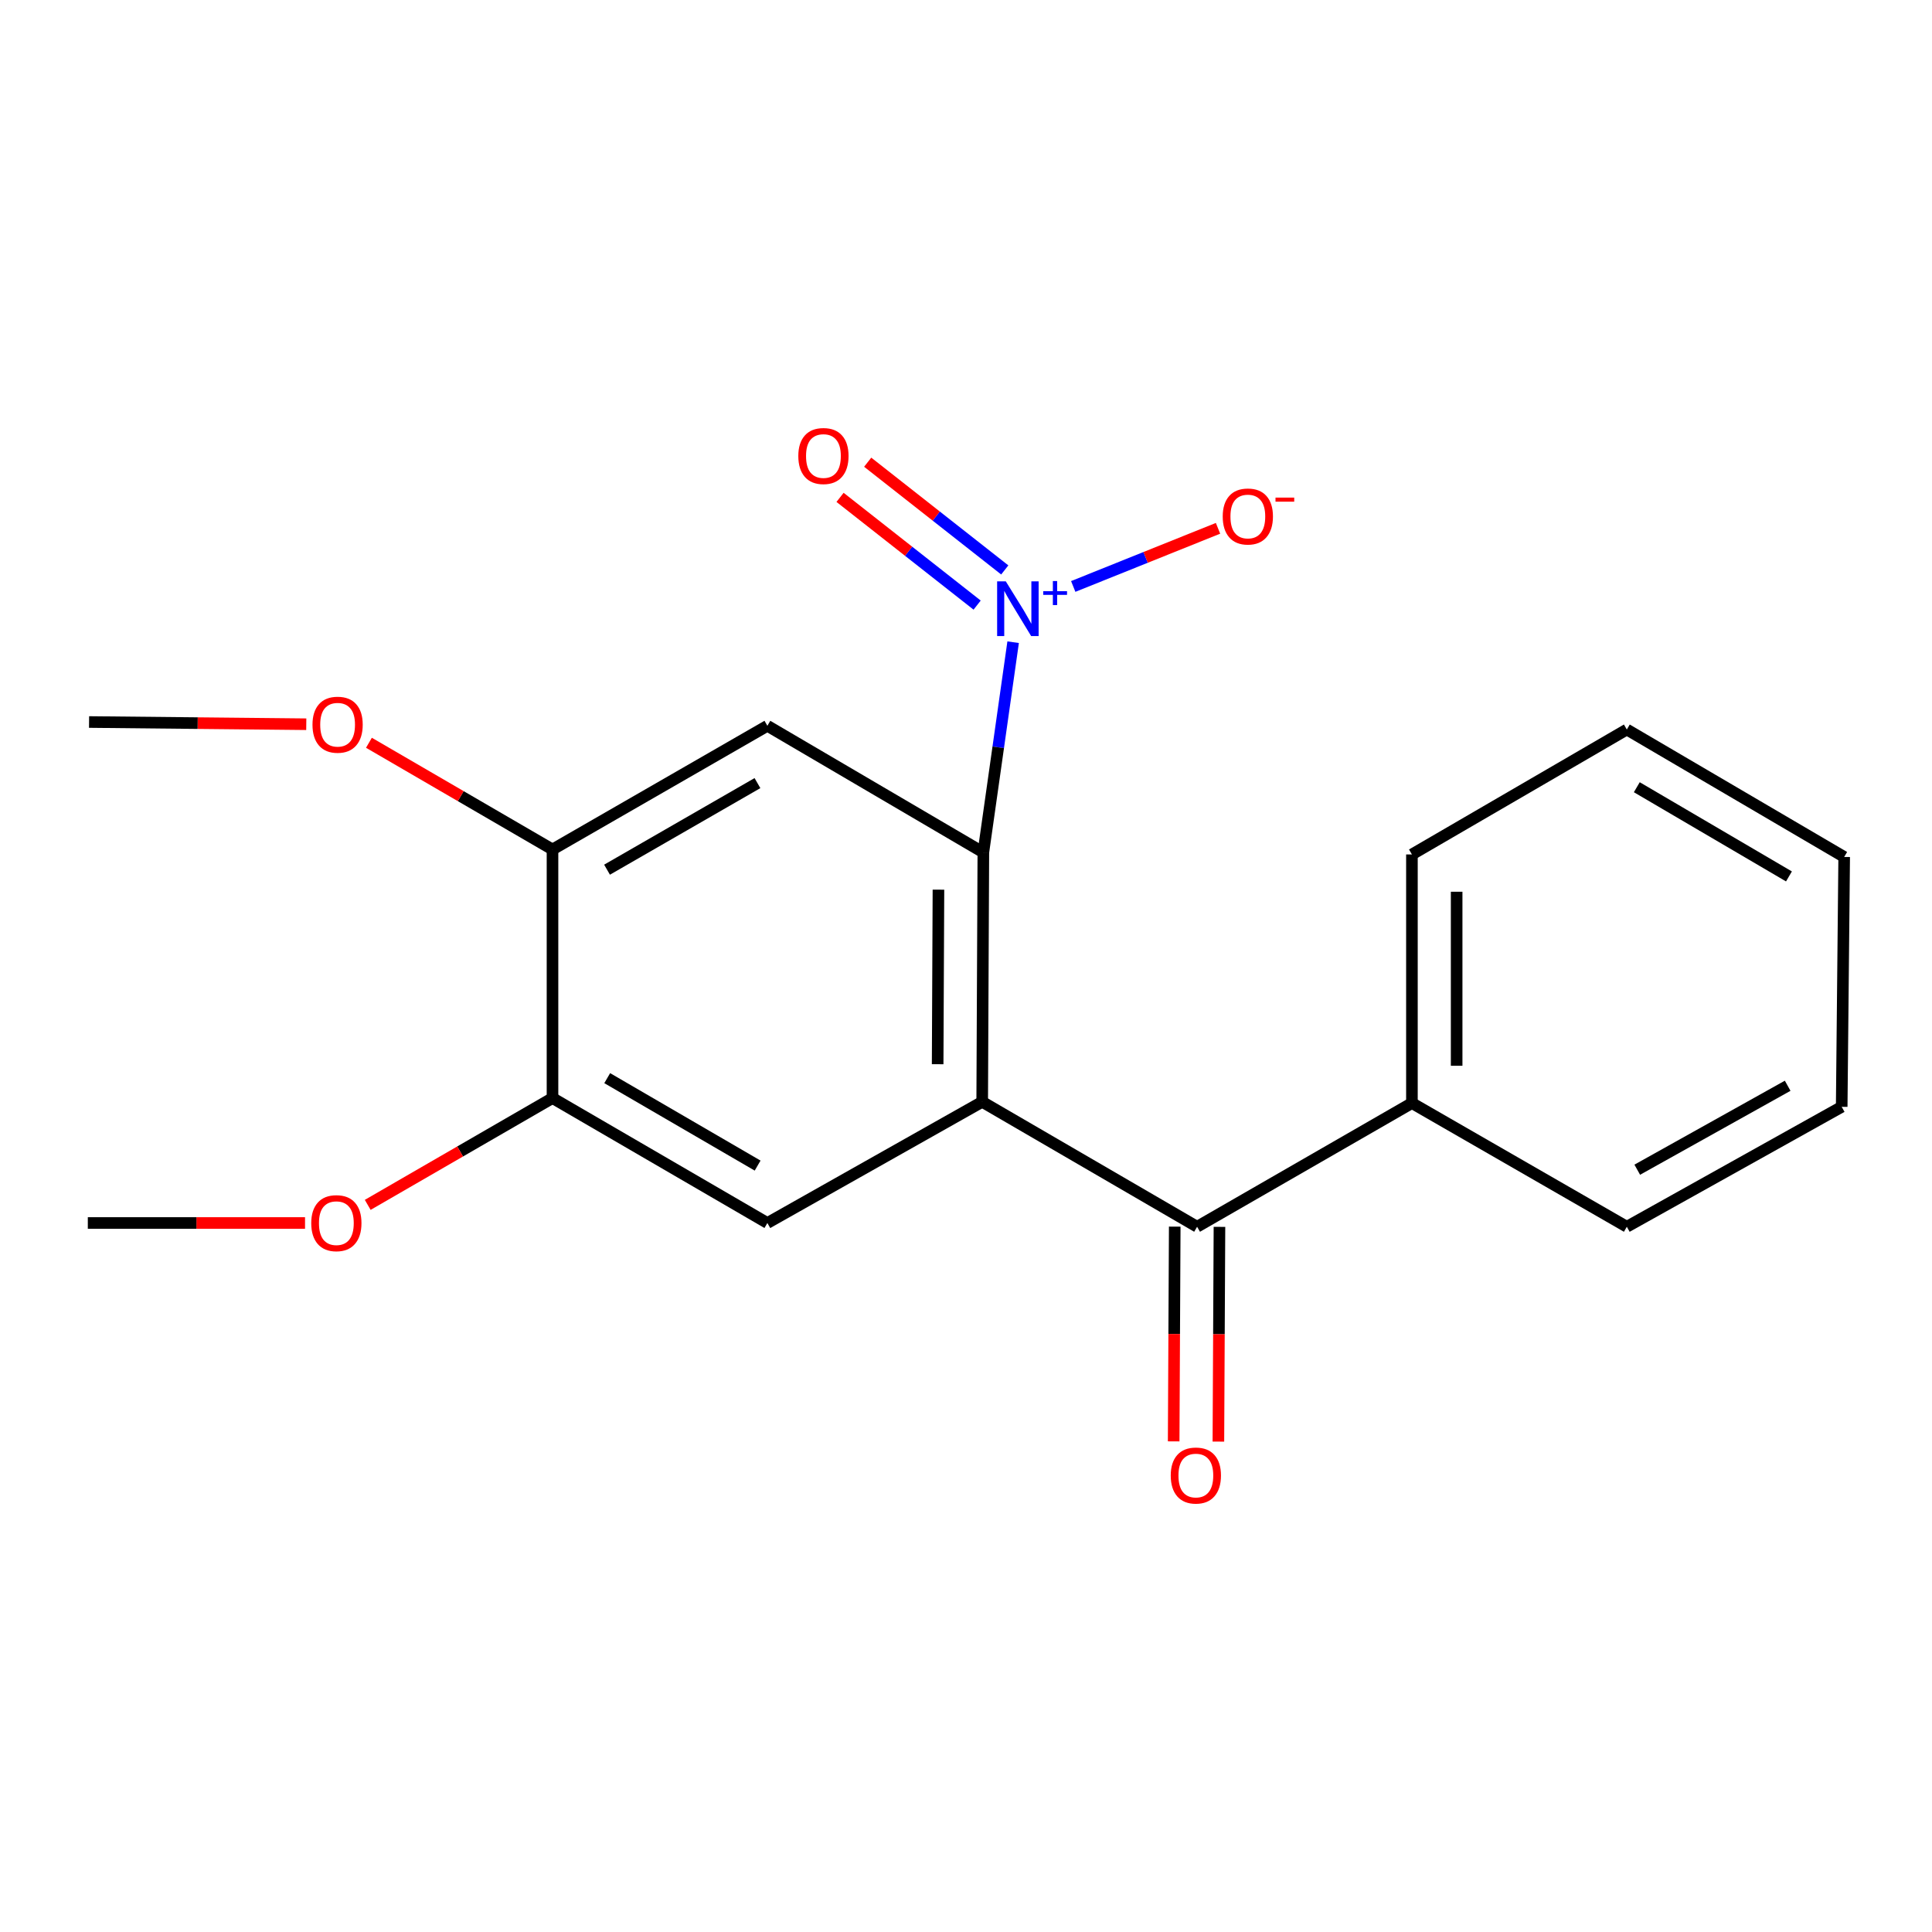 <?xml version='1.0' encoding='iso-8859-1'?>
<svg version='1.1' baseProfile='full'
              xmlns='http://www.w3.org/2000/svg'
                      xmlns:rdkit='http://www.rdkit.org/xml'
                      xmlns:xlink='http://www.w3.org/1999/xlink'
                  xml:space='preserve'
width='1000px' height='1000px' viewBox='0 0 1000 1000'>
<!-- END OF HEADER -->
<rect style='opacity:1.0;fill:#FFFFFF;stroke:none' width='1000' height='1000' x='0' y='0'> </rect>
<path class='bond-0' d='M 555.504,303.55 L 592.974,288.502' style='fill:none;fill-rule:evenodd;stroke:#0000FF;stroke-width:6px;stroke-linecap:butt;stroke-linejoin:miter;stroke-opacity:1' />
<path class='bond-0' d='M 592.974,288.502 L 630.443,273.453' style='fill:none;fill-rule:evenodd;stroke:#FF0000;stroke-width:6px;stroke-linecap:butt;stroke-linejoin:miter;stroke-opacity:1' />
<path class='bond-1' d='M 524.395,332.403 L 516.686,386.818' style='fill:none;fill-rule:evenodd;stroke:#0000FF;stroke-width:6px;stroke-linecap:butt;stroke-linejoin:miter;stroke-opacity:1' />
<path class='bond-1' d='M 516.686,386.818 L 508.977,441.233' style='fill:none;fill-rule:evenodd;stroke:#000000;stroke-width:6px;stroke-linecap:butt;stroke-linejoin:miter;stroke-opacity:1' />
<path class='bond-2' d='M 520.065,295 L 484.59,267.118' style='fill:none;fill-rule:evenodd;stroke:#0000FF;stroke-width:6px;stroke-linecap:butt;stroke-linejoin:miter;stroke-opacity:1' />
<path class='bond-2' d='M 484.59,267.118 L 449.115,239.236' style='fill:none;fill-rule:evenodd;stroke:#FF0000;stroke-width:6px;stroke-linecap:butt;stroke-linejoin:miter;stroke-opacity:1' />
<path class='bond-2' d='M 505.76,313.201 L 470.285,285.319' style='fill:none;fill-rule:evenodd;stroke:#0000FF;stroke-width:6px;stroke-linecap:butt;stroke-linejoin:miter;stroke-opacity:1' />
<path class='bond-2' d='M 470.285,285.319 L 434.81,257.436' style='fill:none;fill-rule:evenodd;stroke:#FF0000;stroke-width:6px;stroke-linecap:butt;stroke-linejoin:miter;stroke-opacity:1' />
<path class='bond-3' d='M 508.977,441.233 L 508.385,570.302' style='fill:none;fill-rule:evenodd;stroke:#000000;stroke-width:6px;stroke-linecap:butt;stroke-linejoin:miter;stroke-opacity:1' />
<path class='bond-3' d='M 485.739,460.487 L 485.325,550.835' style='fill:none;fill-rule:evenodd;stroke:#000000;stroke-width:6px;stroke-linecap:butt;stroke-linejoin:miter;stroke-opacity:1' />
<path class='bond-5' d='M 508.977,441.233 L 397.192,375.669' style='fill:none;fill-rule:evenodd;stroke:#000000;stroke-width:6px;stroke-linecap:butt;stroke-linejoin:miter;stroke-opacity:1' />
<path class='bond-4' d='M 508.385,570.302 L 619.617,634.965' style='fill:none;fill-rule:evenodd;stroke:#000000;stroke-width:6px;stroke-linecap:butt;stroke-linejoin:miter;stroke-opacity:1' />
<path class='bond-6' d='M 508.385,570.302 L 397.192,633.023' style='fill:none;fill-rule:evenodd;stroke:#000000;stroke-width:6px;stroke-linecap:butt;stroke-linejoin:miter;stroke-opacity:1' />
<path class='bond-9' d='M 608.042,634.907 L 607.764,690.48' style='fill:none;fill-rule:evenodd;stroke:#000000;stroke-width:6px;stroke-linecap:butt;stroke-linejoin:miter;stroke-opacity:1' />
<path class='bond-9' d='M 607.764,690.48 L 607.487,746.053' style='fill:none;fill-rule:evenodd;stroke:#FF0000;stroke-width:6px;stroke-linecap:butt;stroke-linejoin:miter;stroke-opacity:1' />
<path class='bond-9' d='M 631.191,635.023 L 630.913,690.596' style='fill:none;fill-rule:evenodd;stroke:#000000;stroke-width:6px;stroke-linecap:butt;stroke-linejoin:miter;stroke-opacity:1' />
<path class='bond-9' d='M 630.913,690.596 L 630.636,746.169' style='fill:none;fill-rule:evenodd;stroke:#FF0000;stroke-width:6px;stroke-linecap:butt;stroke-linejoin:miter;stroke-opacity:1' />
<path class='bond-10' d='M 619.617,634.965 L 730.809,570.945' style='fill:none;fill-rule:evenodd;stroke:#000000;stroke-width:6px;stroke-linecap:butt;stroke-linejoin:miter;stroke-opacity:1' />
<path class='bond-20' d='M 397.192,375.669 L 285.974,439.69' style='fill:none;fill-rule:evenodd;stroke:#000000;stroke-width:6px;stroke-linecap:butt;stroke-linejoin:miter;stroke-opacity:1' />
<path class='bond-20' d='M 392.058,405.335 L 314.205,450.149' style='fill:none;fill-rule:evenodd;stroke:#000000;stroke-width:6px;stroke-linecap:butt;stroke-linejoin:miter;stroke-opacity:1' />
<path class='bond-8' d='M 397.192,633.023 L 285.974,568.36' style='fill:none;fill-rule:evenodd;stroke:#000000;stroke-width:6px;stroke-linecap:butt;stroke-linejoin:miter;stroke-opacity:1' />
<path class='bond-8' d='M 392.145,603.311 L 314.292,558.047' style='fill:none;fill-rule:evenodd;stroke:#000000;stroke-width:6px;stroke-linecap:butt;stroke-linejoin:miter;stroke-opacity:1' />
<path class='bond-7' d='M 285.974,439.69 L 285.974,568.36' style='fill:none;fill-rule:evenodd;stroke:#000000;stroke-width:6px;stroke-linecap:butt;stroke-linejoin:miter;stroke-opacity:1' />
<path class='bond-11' d='M 285.974,439.69 L 238.466,412.072' style='fill:none;fill-rule:evenodd;stroke:#000000;stroke-width:6px;stroke-linecap:butt;stroke-linejoin:miter;stroke-opacity:1' />
<path class='bond-11' d='M 238.466,412.072 L 190.959,384.454' style='fill:none;fill-rule:evenodd;stroke:#FF0000;stroke-width:6px;stroke-linecap:butt;stroke-linejoin:miter;stroke-opacity:1' />
<path class='bond-12' d='M 285.974,568.36 L 238.152,596.001' style='fill:none;fill-rule:evenodd;stroke:#000000;stroke-width:6px;stroke-linecap:butt;stroke-linejoin:miter;stroke-opacity:1' />
<path class='bond-12' d='M 238.152,596.001 L 190.33,623.642' style='fill:none;fill-rule:evenodd;stroke:#FF0000;stroke-width:6px;stroke-linecap:butt;stroke-linejoin:miter;stroke-opacity:1' />
<path class='bond-13' d='M 730.809,570.945 L 730.809,442.262' style='fill:none;fill-rule:evenodd;stroke:#000000;stroke-width:6px;stroke-linecap:butt;stroke-linejoin:miter;stroke-opacity:1' />
<path class='bond-13' d='M 753.958,551.642 L 753.958,461.564' style='fill:none;fill-rule:evenodd;stroke:#000000;stroke-width:6px;stroke-linecap:butt;stroke-linejoin:miter;stroke-opacity:1' />
<path class='bond-14' d='M 730.809,570.945 L 842.041,634.965' style='fill:none;fill-rule:evenodd;stroke:#000000;stroke-width:6px;stroke-linecap:butt;stroke-linejoin:miter;stroke-opacity:1' />
<path class='bond-15' d='M 158.526,374.861 L 102.312,374.288' style='fill:none;fill-rule:evenodd;stroke:#FF0000;stroke-width:6px;stroke-linecap:butt;stroke-linejoin:miter;stroke-opacity:1' />
<path class='bond-15' d='M 102.312,374.288 L 46.098,373.715' style='fill:none;fill-rule:evenodd;stroke:#000000;stroke-width:6px;stroke-linecap:butt;stroke-linejoin:miter;stroke-opacity:1' />
<path class='bond-16' d='M 157.883,633.023 L 101.669,633.023' style='fill:none;fill-rule:evenodd;stroke:#FF0000;stroke-width:6px;stroke-linecap:butt;stroke-linejoin:miter;stroke-opacity:1' />
<path class='bond-16' d='M 101.669,633.023 L 45.455,633.023' style='fill:none;fill-rule:evenodd;stroke:#000000;stroke-width:6px;stroke-linecap:butt;stroke-linejoin:miter;stroke-opacity:1' />
<path class='bond-18' d='M 730.809,442.262 L 842.041,377.598' style='fill:none;fill-rule:evenodd;stroke:#000000;stroke-width:6px;stroke-linecap:butt;stroke-linejoin:miter;stroke-opacity:1' />
<path class='bond-17' d='M 842.041,634.965 L 953.259,572.887' style='fill:none;fill-rule:evenodd;stroke:#000000;stroke-width:6px;stroke-linecap:butt;stroke-linejoin:miter;stroke-opacity:1' />
<path class='bond-17' d='M 847.441,605.44 L 925.294,561.985' style='fill:none;fill-rule:evenodd;stroke:#000000;stroke-width:6px;stroke-linecap:butt;stroke-linejoin:miter;stroke-opacity:1' />
<path class='bond-19' d='M 953.259,572.887 L 954.545,443.561' style='fill:none;fill-rule:evenodd;stroke:#000000;stroke-width:6px;stroke-linecap:butt;stroke-linejoin:miter;stroke-opacity:1' />
<path class='bond-21' d='M 842.041,377.598 L 954.545,443.561' style='fill:none;fill-rule:evenodd;stroke:#000000;stroke-width:6px;stroke-linecap:butt;stroke-linejoin:miter;stroke-opacity:1' />
<path class='bond-21' d='M 847.208,407.463 L 925.961,453.636' style='fill:none;fill-rule:evenodd;stroke:#000000;stroke-width:6px;stroke-linecap:butt;stroke-linejoin:miter;stroke-opacity:1' />
<path  class='atom-0' d='M 520.593 300.897
L 529.873 315.897
Q 530.793 317.377, 532.273 320.057
Q 533.753 322.737, 533.833 322.897
L 533.833 300.897
L 537.593 300.897
L 537.593 329.217
L 533.713 329.217
L 523.753 312.817
Q 522.593 310.897, 521.353 308.697
Q 520.153 306.497, 519.793 305.817
L 519.793 329.217
L 516.113 329.217
L 516.113 300.897
L 520.593 300.897
' fill='#0000FF'/>
<path  class='atom-0' d='M 539.969 306.002
L 544.959 306.002
L 544.959 300.749
L 547.176 300.749
L 547.176 306.002
L 552.298 306.002
L 552.298 307.903
L 547.176 307.903
L 547.176 313.183
L 544.959 313.183
L 544.959 307.903
L 539.969 307.903
L 539.969 306.002
' fill='#0000FF'/>
<path  class='atom-1' d='M 413.206 236.032
Q 413.206 229.232, 416.566 225.432
Q 419.926 221.632, 426.206 221.632
Q 432.486 221.632, 435.846 225.432
Q 439.206 229.232, 439.206 236.032
Q 439.206 242.912, 435.806 246.832
Q 432.406 250.712, 426.206 250.712
Q 419.966 250.712, 416.566 246.832
Q 413.206 242.952, 413.206 236.032
M 426.206 247.512
Q 430.526 247.512, 432.846 244.632
Q 435.206 241.712, 435.206 236.032
Q 435.206 230.472, 432.846 227.672
Q 430.526 224.832, 426.206 224.832
Q 421.886 224.832, 419.526 227.632
Q 417.206 230.432, 417.206 236.032
Q 417.206 241.752, 419.526 244.632
Q 421.886 247.512, 426.206 247.512
' fill='#FF0000'/>
<path  class='atom-2' d='M 632.878 267.334
Q 632.878 260.534, 636.238 256.734
Q 639.598 252.934, 645.878 252.934
Q 652.158 252.934, 655.518 256.734
Q 658.878 260.534, 658.878 267.334
Q 658.878 274.214, 655.478 278.134
Q 652.078 282.014, 645.878 282.014
Q 639.638 282.014, 636.238 278.134
Q 632.878 274.254, 632.878 267.334
M 645.878 278.814
Q 650.198 278.814, 652.518 275.934
Q 654.878 273.014, 654.878 267.334
Q 654.878 261.774, 652.518 258.974
Q 650.198 256.134, 645.878 256.134
Q 641.558 256.134, 639.198 258.934
Q 636.878 261.734, 636.878 267.334
Q 636.878 273.054, 639.198 275.934
Q 641.558 278.814, 645.878 278.814
' fill='#FF0000'/>
<path  class='atom-2' d='M 660.198 257.557
L 669.887 257.557
L 669.887 259.669
L 660.198 259.669
L 660.198 257.557
' fill='#FF0000'/>
<path  class='atom-10' d='M 605.974 763.728
Q 605.974 756.928, 609.334 753.128
Q 612.694 749.328, 618.974 749.328
Q 625.254 749.328, 628.614 753.128
Q 631.974 756.928, 631.974 763.728
Q 631.974 770.608, 628.574 774.528
Q 625.174 778.408, 618.974 778.408
Q 612.734 778.408, 609.334 774.528
Q 605.974 770.648, 605.974 763.728
M 618.974 775.208
Q 623.294 775.208, 625.614 772.328
Q 627.974 769.408, 627.974 763.728
Q 627.974 758.168, 625.614 755.368
Q 623.294 752.528, 618.974 752.528
Q 614.654 752.528, 612.294 755.328
Q 609.974 758.128, 609.974 763.728
Q 609.974 769.448, 612.294 772.328
Q 614.654 775.208, 618.974 775.208
' fill='#FF0000'/>
<path  class='atom-12' d='M 161.742 375.106
Q 161.742 368.306, 165.102 364.506
Q 168.462 360.706, 174.742 360.706
Q 181.022 360.706, 184.382 364.506
Q 187.742 368.306, 187.742 375.106
Q 187.742 381.986, 184.342 385.906
Q 180.942 389.786, 174.742 389.786
Q 168.502 389.786, 165.102 385.906
Q 161.742 382.026, 161.742 375.106
M 174.742 386.586
Q 179.062 386.586, 181.382 383.706
Q 183.742 380.786, 183.742 375.106
Q 183.742 369.546, 181.382 366.746
Q 179.062 363.906, 174.742 363.906
Q 170.422 363.906, 168.062 366.706
Q 165.742 369.506, 165.742 375.106
Q 165.742 380.826, 168.062 383.706
Q 170.422 386.586, 174.742 386.586
' fill='#FF0000'/>
<path  class='atom-13' d='M 161.099 633.103
Q 161.099 626.303, 164.459 622.503
Q 167.819 618.703, 174.099 618.703
Q 180.379 618.703, 183.739 622.503
Q 187.099 626.303, 187.099 633.103
Q 187.099 639.983, 183.699 643.903
Q 180.299 647.783, 174.099 647.783
Q 167.859 647.783, 164.459 643.903
Q 161.099 640.023, 161.099 633.103
M 174.099 644.583
Q 178.419 644.583, 180.739 641.703
Q 183.099 638.783, 183.099 633.103
Q 183.099 627.543, 180.739 624.743
Q 178.419 621.903, 174.099 621.903
Q 169.779 621.903, 167.419 624.703
Q 165.099 627.503, 165.099 633.103
Q 165.099 638.823, 167.419 641.703
Q 169.779 644.583, 174.099 644.583
' fill='#FF0000'/>
</svg>

